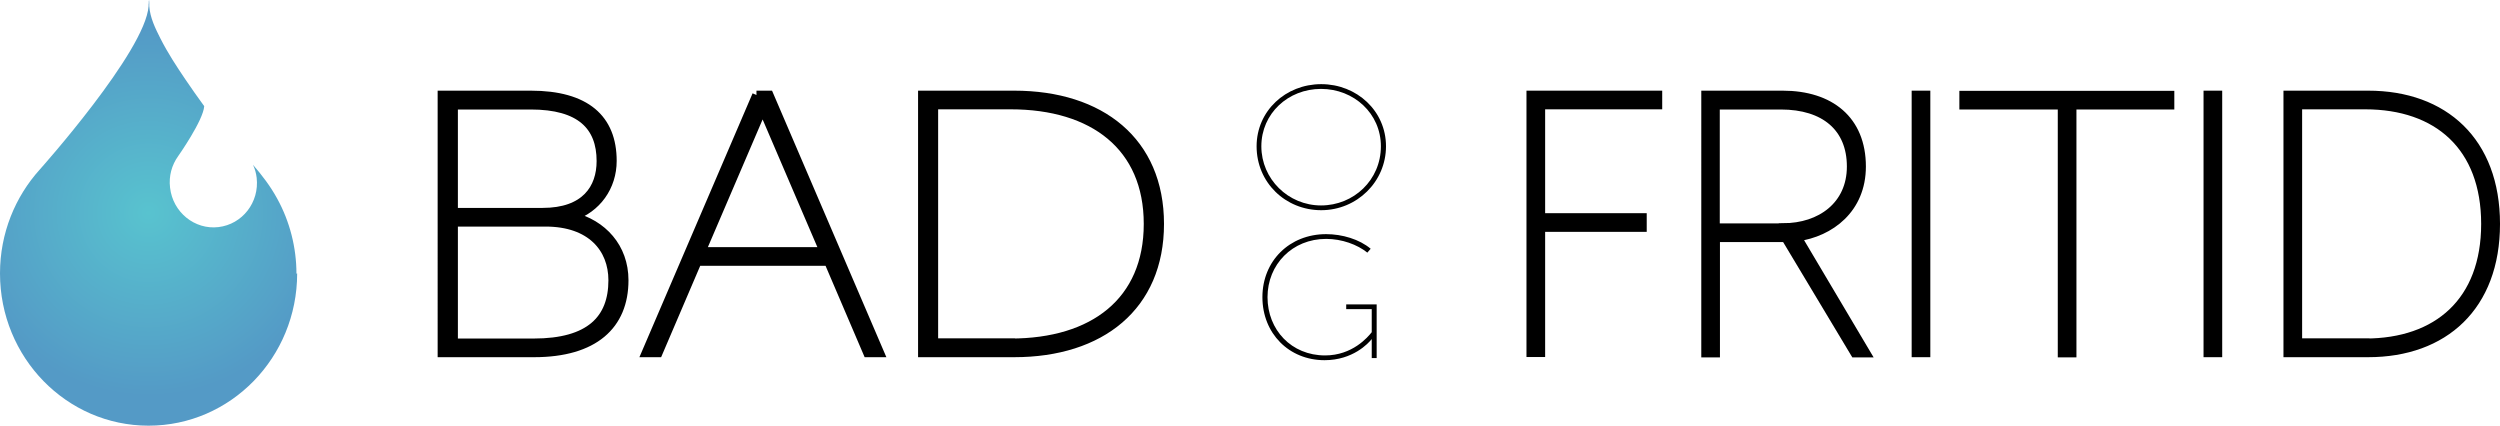 <?xml version="1.0" encoding="UTF-8"?>
<svg id="Layer_2" data-name="Layer 2" xmlns="http://www.w3.org/2000/svg" xmlns:xlink="http://www.w3.org/1999/xlink" viewBox="0 0 142.01 24.19">
  <defs>
    <radialGradient id="radial-gradient" cx="8.44" cy="12.09" fx="8.44" fy="12.09" r="10.43" gradientUnits="userSpaceOnUse">
      <stop offset="0" stop-color="#58c3cf"/>
      <stop offset="1" stop-color="#549ac6"/>
    </radialGradient>
  </defs>
  <g id="Layer_1-2" data-name="Layer 1">
    <g>
      <path d="M71.38,8.31c0-2.01,1.65-3.53,3.67-3.53s3.68,1.52,3.68,3.53-1.65,3.63-3.68,3.63-3.67-1.57-3.67-3.63ZM78.44,8.31c0-1.86-1.53-3.26-3.4-3.26s-3.39,1.4-3.39,3.26,1.53,3.36,3.39,3.36,3.4-1.45,3.4-3.36Z" style="fill: #000; stroke-width: 0px;"/>
      <path d="M77.92,19.26c-.19.24-1.07,1.2-2.68,1.2-2.02,0-3.53-1.52-3.53-3.58s1.54-3.58,3.62-3.58c.91,0,1.89.29,2.53.83l-.19.22c-.57-.46-1.45-.78-2.34-.78-1.92,0-3.33,1.45-3.33,3.31s1.36,3.31,3.27,3.31c1.55,0,2.43-1.04,2.65-1.32v-1.31h-1.45v-.27h1.73v3.05h-.28v-1.08Z" style="fill: #000; stroke-width: 0px;"/>
      <g>
        <path d="M25.11,5.4h5.04c3.13,0,4.63,1.34,4.63,3.74,0,1.46-.88,2.7-2.27,3.16,1.72.42,2.94,1.76,2.94,3.62,0,2.55-1.7,4.12-5.11,4.12h-5.23V5.4ZM30.82,12.06c2.44,0,3.32-1.36,3.32-2.91,0-1.99-1.17-3.18-3.99-3.18h-4.39v6.09h5.06ZM30.32,19.48c3.18,0,4.49-1.34,4.49-3.56,0-1.82-1.24-3.3-3.82-3.3h-5.23v6.86h4.56Z" style="fill: #000; stroke: #000; stroke-miterlimit: 10; stroke-width: .5px;"/>
        <path d="M42.97,5.4h.72l6.28,14.64h-.69l-2.22-5.19h-7.45l-2.22,5.19h-.69l6.28-14.64ZM39.84,14.29h6.97l-3.49-8.14-3.49,8.14Z" style="fill: #000; stroke: #000; stroke-miterlimit: 10; stroke-width: .5px;"/>
        <path d="M52.4,5.4h5.21c4.92,0,8.26,2.64,8.26,7.32s-3.34,7.32-8.26,7.32h-5.21V5.4ZM57.41,19.48c4.71,0,7.81-2.36,7.81-6.76s-3.11-6.76-7.81-6.76h-4.37v13.51h4.37Z" style="fill: #000; stroke: #000; stroke-miterlimit: 10; stroke-width: .5px;"/>
      </g>
    </g>
    <path d="M86.95,5.4h7.22v.56h-6.65v6.4h5.77v.56h-5.77v7.11h-.56V5.4Z" style="fill: #000; stroke: #000; stroke-miterlimit: 10; stroke-width: .5px;"/>
    <path d="M101.42,13.5h-3.97v6.55h-.56V5.4h4.37c2.7,0,4.48,1.42,4.48,4.06,0,2.41-1.78,3.74-3.66,4l3.91,6.59h-.63l-3.93-6.55ZM101.29,12.93c2.13,0,3.87-1.25,3.87-3.47s-1.51-3.49-4-3.49h-3.72v6.97h3.85Z" style="fill: #000; stroke: #000; stroke-miterlimit: 10; stroke-width: .5px;"/>
    <path d="M108.84,5.4h.56v14.64h-.56V5.4Z" style="fill: #000; stroke: #000; stroke-miterlimit: 10; stroke-width: .5px;"/>
    <path d="M117.14,5.97h-5.59v-.56h11.71v.56h-5.56v14.08h-.56V5.97Z" style="fill: #000; stroke: #000; stroke-miterlimit: 10; stroke-width: .5px;"/>
    <path d="M125.42,5.4h.56v14.64h-.56V5.4Z" style="fill: #000; stroke: #000; stroke-miterlimit: 10; stroke-width: .5px;"/>
    <path d="M129.96,5.4h4.56c4.31,0,7.24,2.64,7.24,7.32s-2.93,7.32-7.24,7.32h-4.56V5.4ZM134.35,19.48c4.12,0,6.84-2.36,6.84-6.76s-2.72-6.76-6.84-6.76h-3.83v13.51h3.83Z" style="fill: #000; stroke: #000; stroke-miterlimit: 10; stroke-width: .5px;"/>
    <path d="M16.88,15.53c0,4.78-3.78,8.65-8.44,8.65S0,20.31,0,15.53c0-2.28.86-4.35,2.26-5.9,0,0,6-6.71,6.18-9.28,0-.07,0-.13.01-.17,0-.09,0-.15.02-.17h0s0-.01,0-.01c0,0,0,0,0,.01,0,.02,0,.08.01.15,0,.05,0,.12,0,.19.04.65.35,1.28.64,1.85.41.81.91,1.57,1.41,2.31.35.51.7,1.02,1.07,1.52-.05.81-1.48,2.84-1.48,2.84-.36.5-.54,1.13-.46,1.79.16,1.4,1.4,2.4,2.75,2.24,1.36-.16,2.33-1.41,2.17-2.8-.03-.26-.1-.51-.21-.74.52.6,1,1.23,1.38,1.93.71,1.29,1.09,2.77,1.09,4.26Z" style="fill: url(#radial-gradient); stroke-width: 0px;"/>
  </g>
</svg>